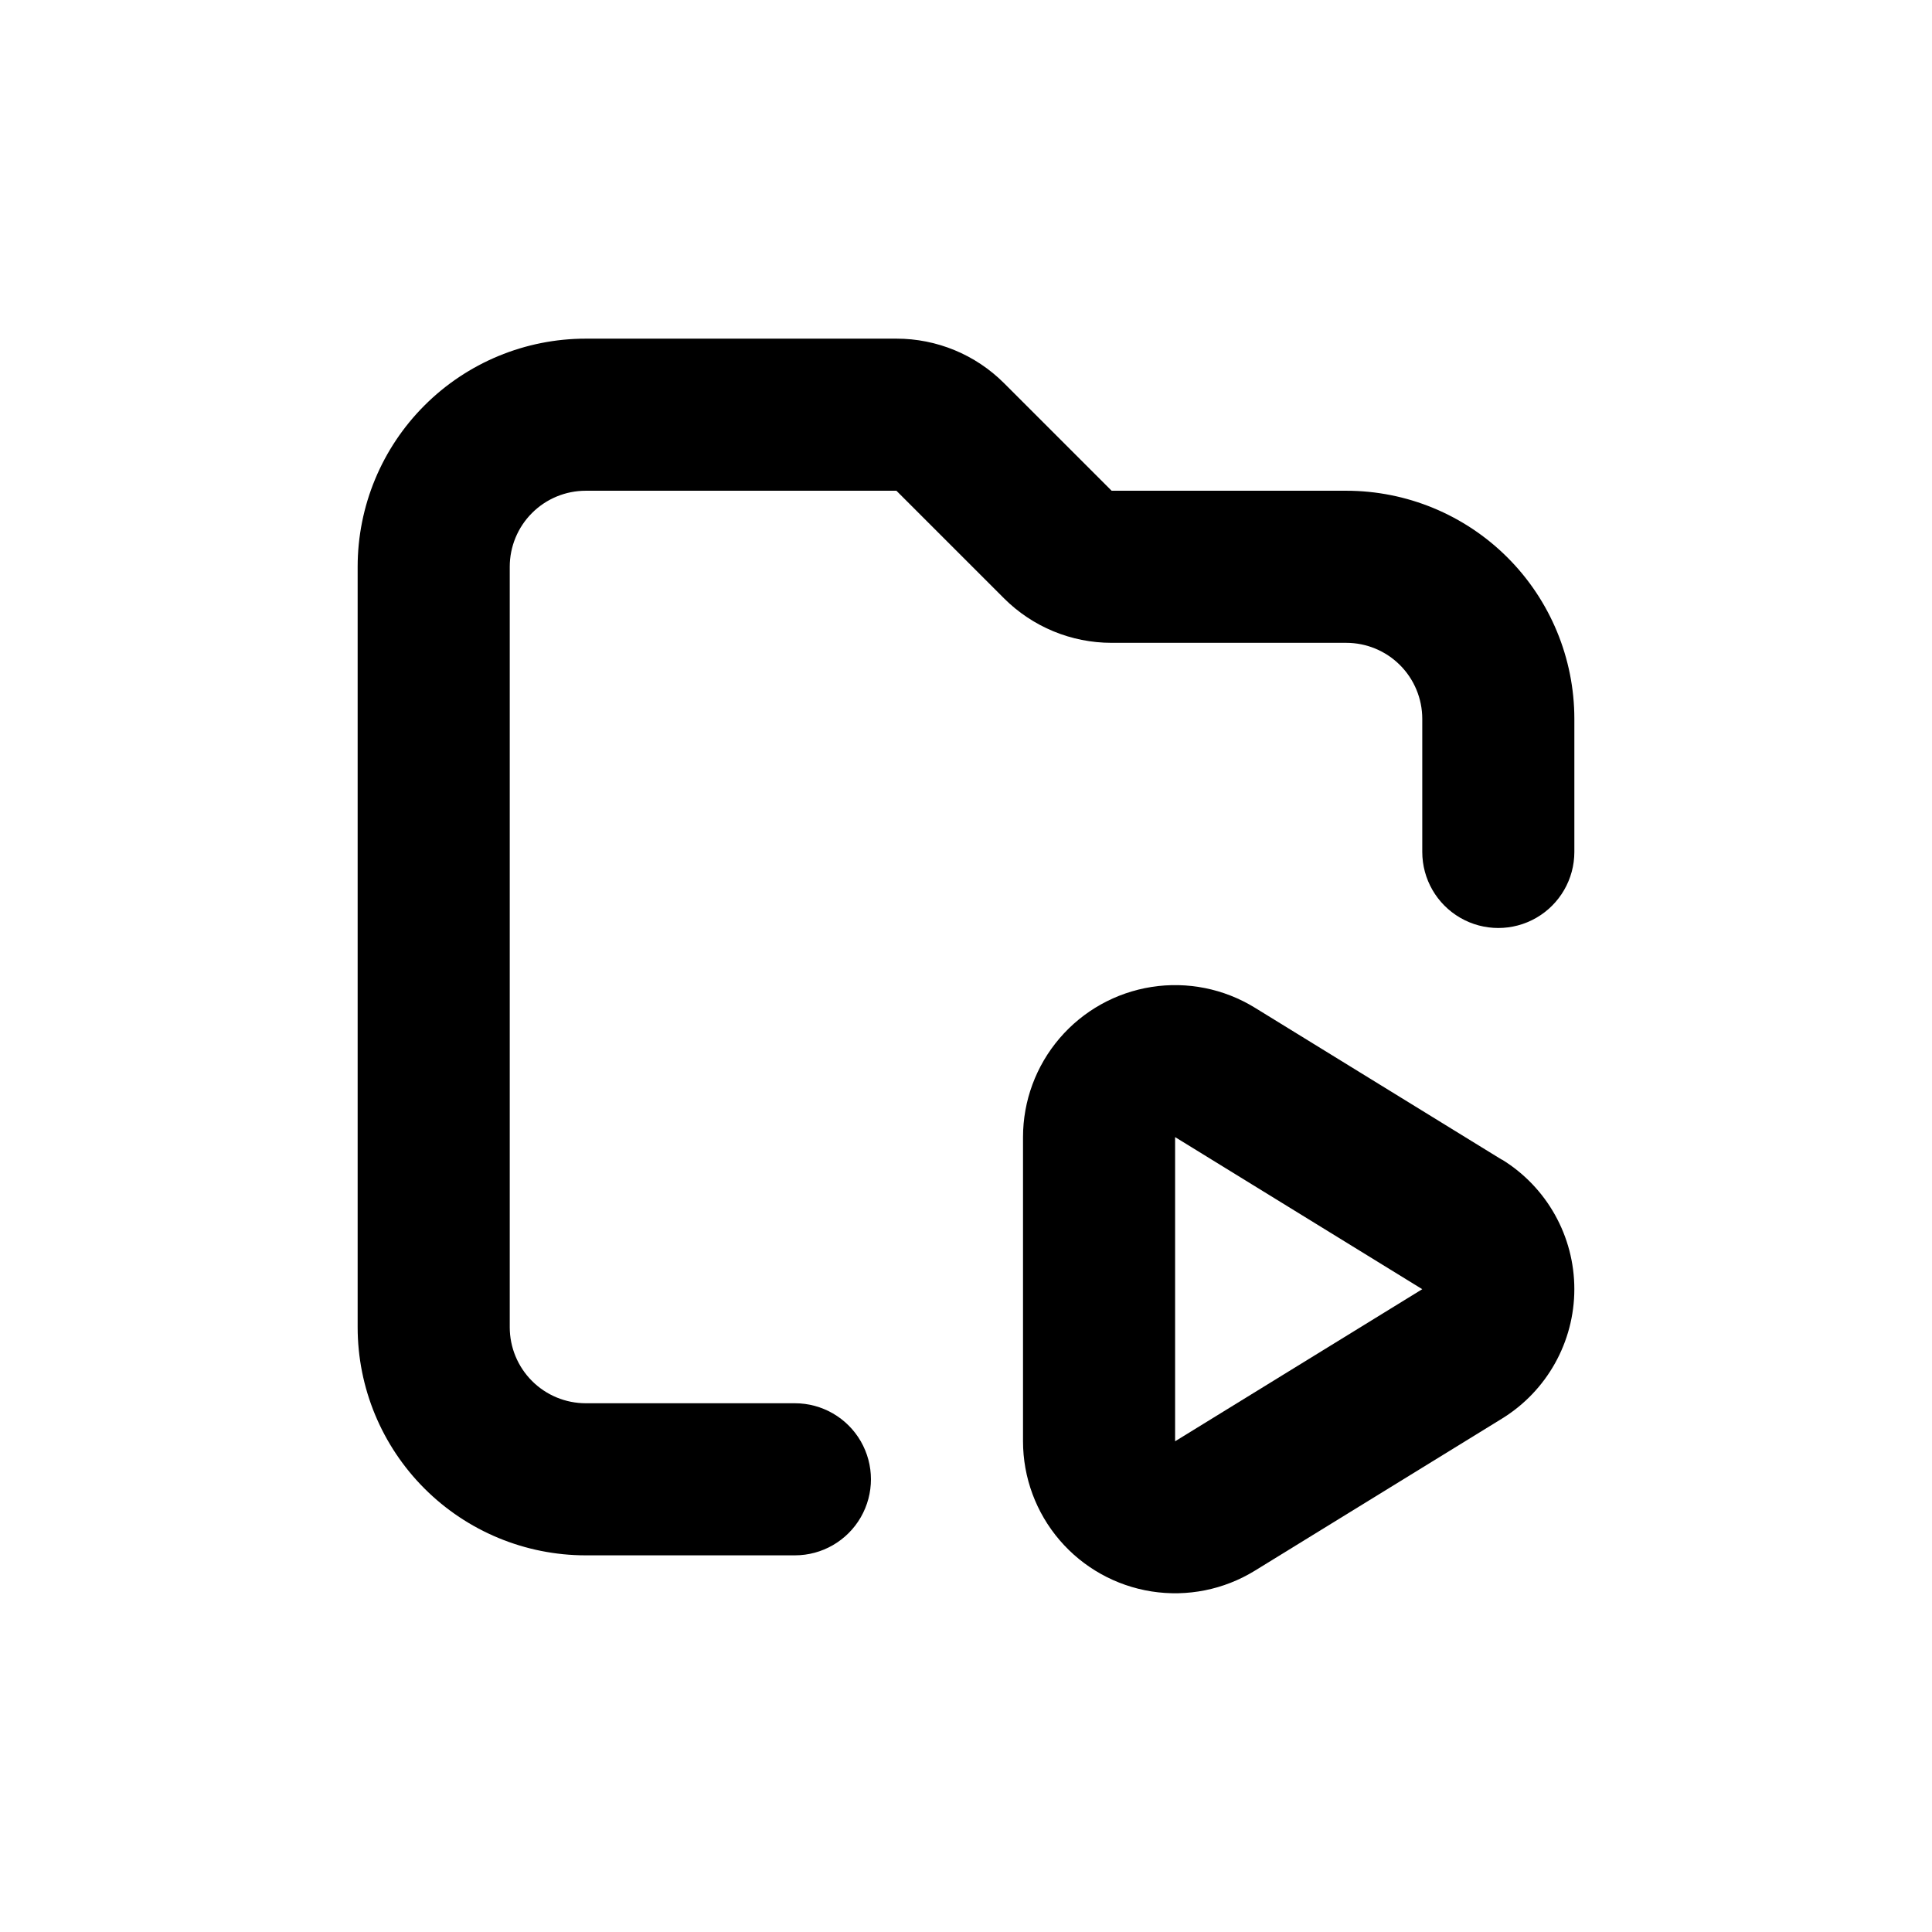 <?xml version="1.0" encoding="UTF-8"?>
<!-- Uploaded to: SVG Repo, www.svgrepo.com, Generator: SVG Repo Mixer Tools -->
<svg fill="#000000" width="800px" height="800px" version="1.1" viewBox="144 144 512 512" xmlns="http://www.w3.org/2000/svg">
 <g>
  <path d="m542.02 451.34-65.496-40.305c-8.18-5.027-17.883-6.973-27.367-5.481-9.484 1.492-18.125 6.316-24.367 13.613-6.242 7.293-9.676 16.578-9.68 26.176v80.609c0.004 9.602 3.438 18.887 9.68 26.18 6.242 7.297 14.883 12.121 24.367 13.613 9.484 1.492 19.188-0.453 27.367-5.481l65.496-40.305c11.926-7.336 19.195-20.332 19.195-34.336s-7.269-27-19.195-34.336zm-86.605 74.613v-80.609l65.496 40.305z"/>
  <path d="m299.24 556.18h55.418c7.199 0 13.852-3.84 17.453-10.078 3.598-6.234 3.598-13.914 0-20.152-3.602-6.234-10.254-10.074-17.453-10.074h-55.418c-5.348 0-10.473-2.125-14.25-5.902-3.781-3.781-5.902-8.906-5.902-14.25v-201.52c0-5.344 2.121-10.473 5.902-14.25 3.777-3.781 8.902-5.902 14.25-5.902h82.32l28.516 28.516c7.566 7.555 17.824 11.797 28.516 11.789h62.172c5.344 0 10.469 2.121 14.25 5.902 3.777 3.777 5.902 8.906 5.902 14.25v35.266c0 7.199 3.84 13.852 10.074 17.453 6.234 3.602 13.918 3.602 20.152 0 6.234-3.602 10.078-10.254 10.078-17.453v-35.266c0-16.035-6.371-31.414-17.707-42.75-11.34-11.34-26.719-17.707-42.75-17.707h-62.172l-28.516-28.516c-7.566-7.559-17.824-11.797-28.516-11.789h-82.32c-16.035 0-31.414 6.367-42.75 17.707-11.34 11.336-17.707 26.715-17.707 42.75v201.52c0 16.035 6.367 31.41 17.707 42.75 11.336 11.336 26.715 17.707 42.75 17.707z"/>
 </g>
</svg>